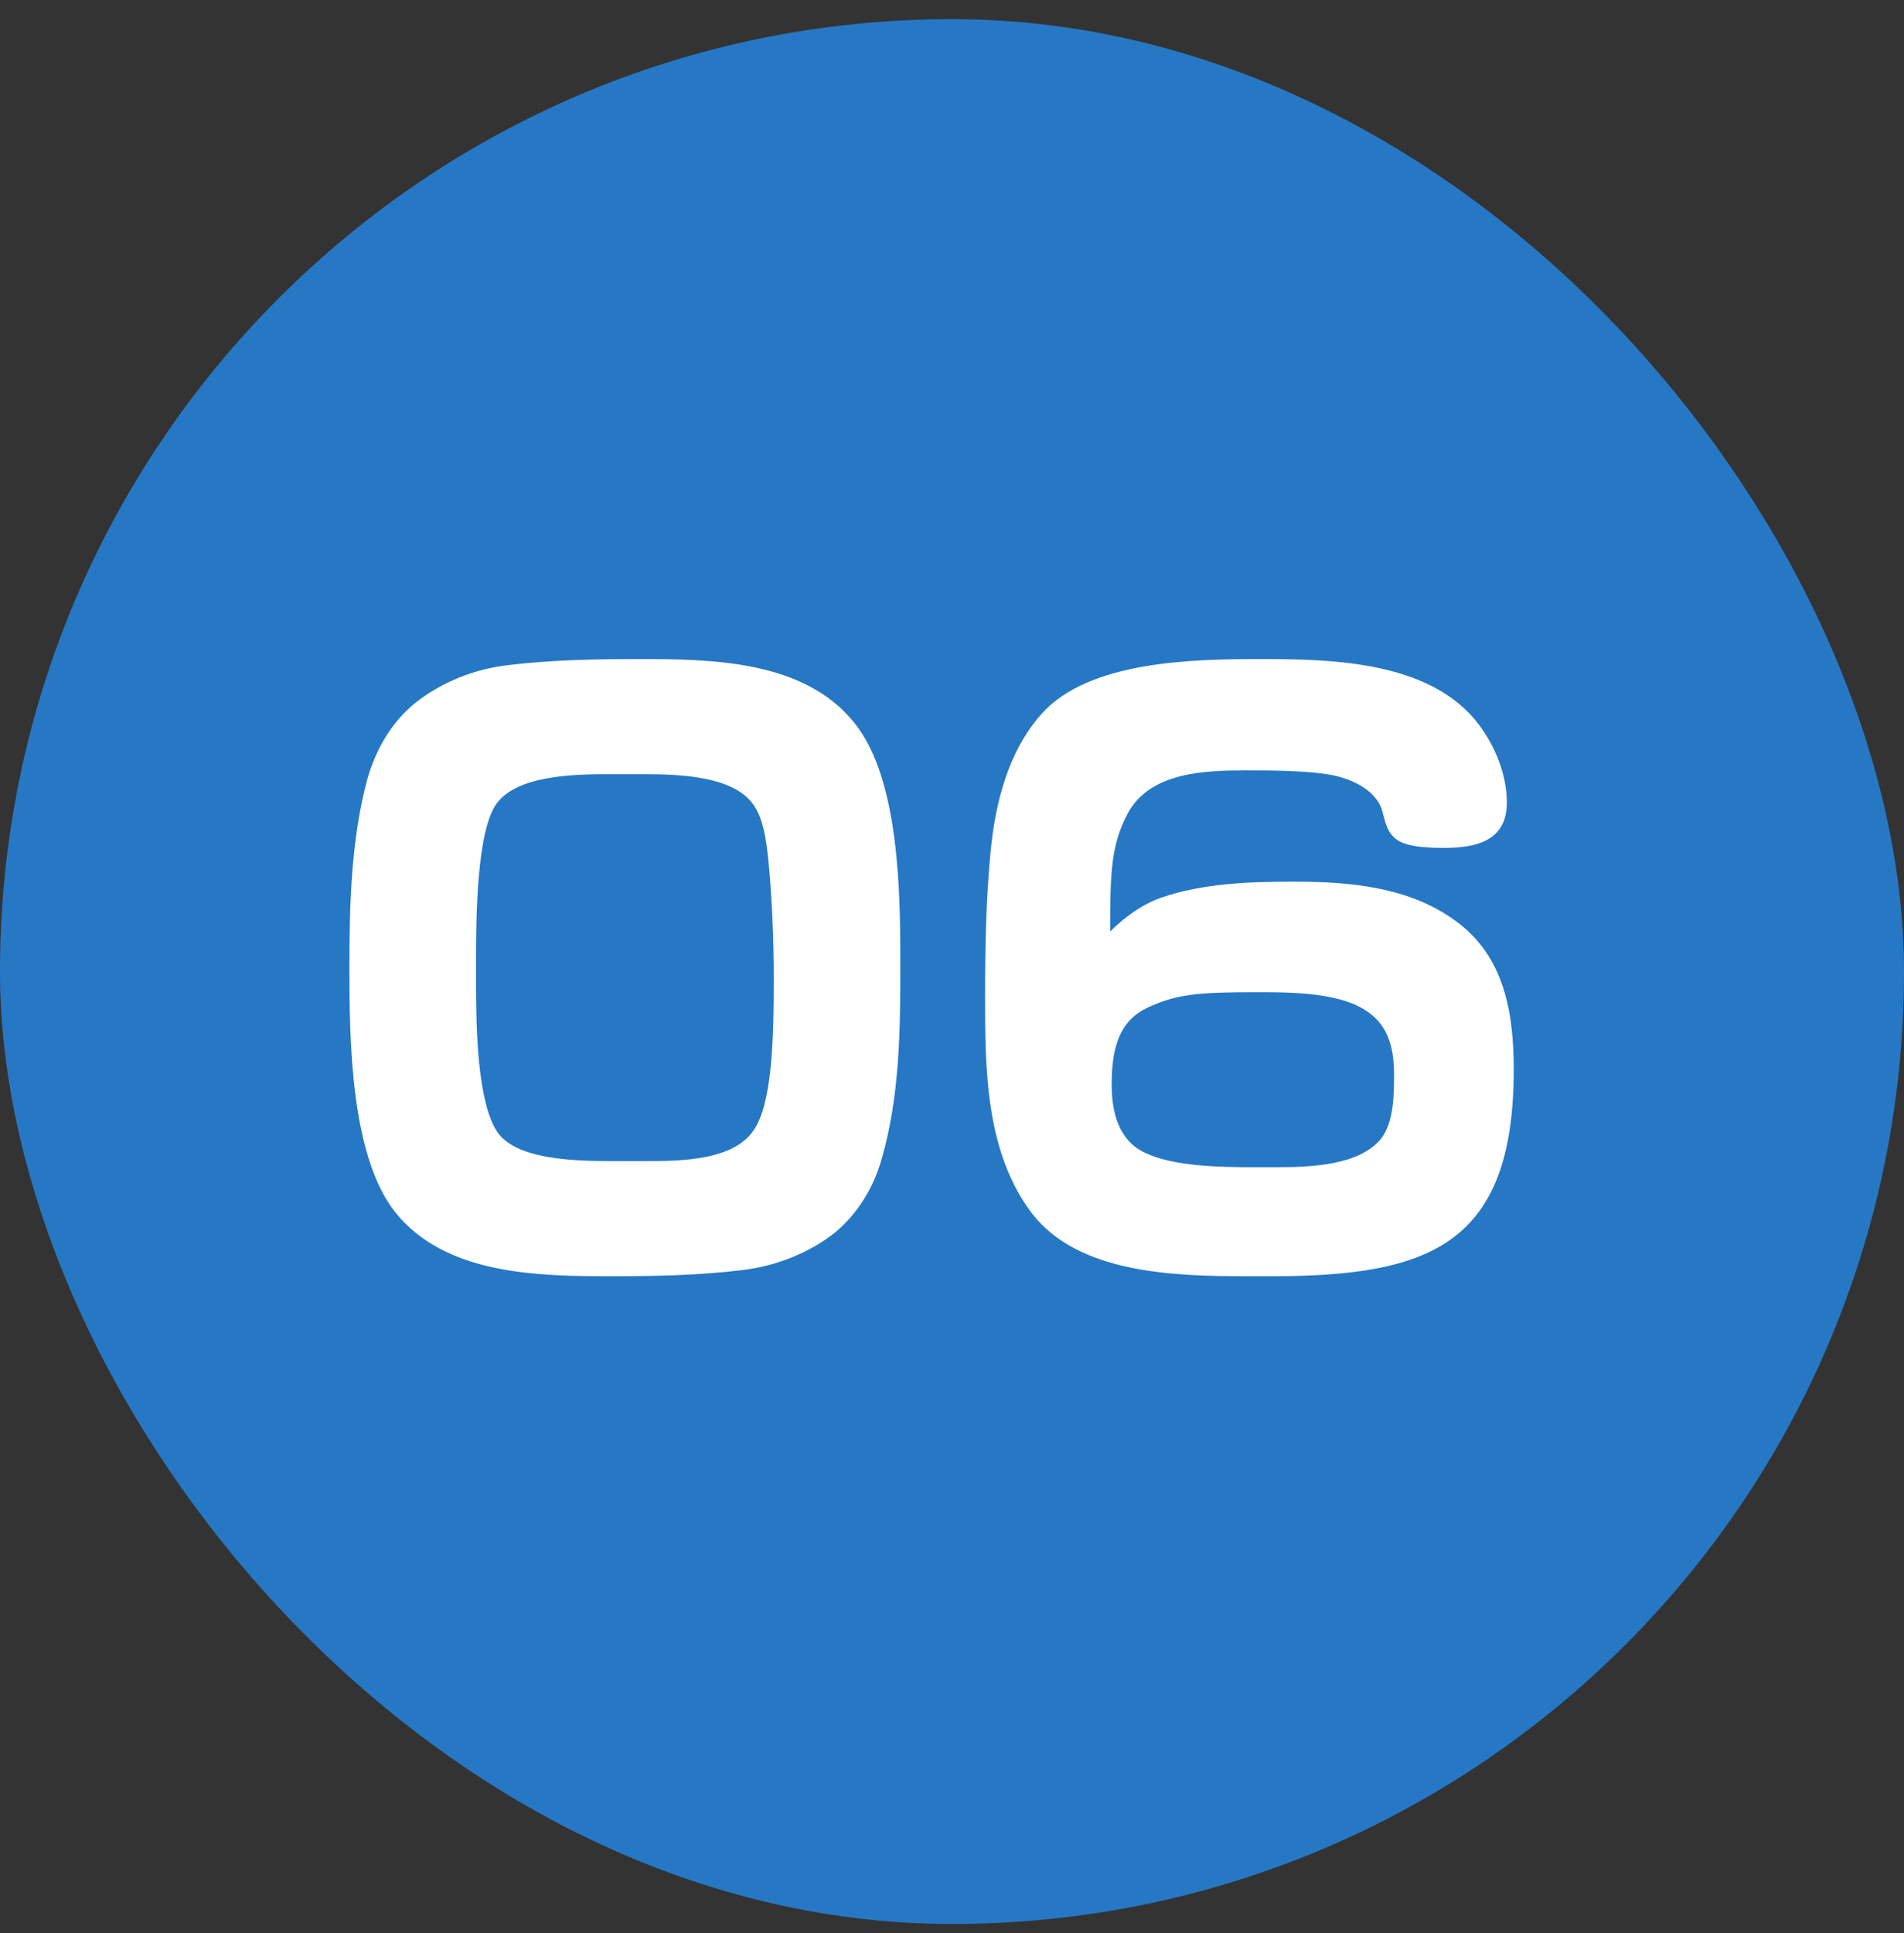 <svg width="67" height="68" viewBox="0 0 67 68" fill="none" xmlns="http://www.w3.org/2000/svg">
<rect x="0" y="0" width="67" height="68" fill="#333333" stroke="none"/>
<rect y="0.674" width="67" height="67" rx="33.5" fill="#2678C5"/>
<path d="M31.682 34.036C31.682 36.25 31.655 38.572 31.034 40.732C30.764 41.731 30.197 42.676 29.387 43.351C28.469 44.08 27.281 44.539 26.12 44.674C24.581 44.863 23.015 44.89 21.476 44.89C18.911 44.89 15.671 44.836 13.916 42.649C12.323 40.651 12.296 36.52 12.296 34.036C12.296 31.822 12.35 29.5 12.944 27.34C13.241 26.341 13.781 25.396 14.618 24.721C15.536 23.992 16.697 23.533 17.858 23.398C19.397 23.209 20.963 23.182 22.529 23.182C25.094 23.182 28.307 23.236 30.062 25.423C31.682 27.421 31.682 31.552 31.682 34.036ZM22.691 27.232H21.341C20.018 27.232 18.182 27.313 17.48 28.258C16.778 29.203 16.751 32.254 16.751 33.739V34.63C16.751 36.196 16.805 38.734 17.48 39.787C18.101 40.759 20.072 40.84 21.476 40.84H22.826C24.068 40.84 25.796 40.786 26.498 39.787C27.173 38.869 27.227 36.547 27.227 34.468C27.227 33.091 27.173 31.633 27.038 30.256C26.957 29.473 26.849 28.771 26.498 28.285C25.796 27.313 23.987 27.232 22.691 27.232ZM39.065 32.767C39.578 32.254 40.172 31.822 40.847 31.579C42.332 31.066 43.979 31.012 45.545 31.012C47.516 31.012 49.595 31.201 51.215 32.389C52.943 33.631 53.267 35.629 53.267 37.627C53.267 43.81 50.27 44.89 44.735 44.89H43.871C41.252 44.89 37.931 44.782 36.311 42.676C34.691 40.543 34.664 37.654 34.664 35.116C34.664 33.415 34.691 31.714 34.853 30.013C35.015 28.258 35.474 26.422 36.662 25.099C38.336 23.236 42.008 23.182 44.384 23.182C46.922 23.182 50.378 23.263 52.052 25.504C52.619 26.26 53.024 27.259 53.024 28.231C53.024 29.581 51.944 29.824 50.81 29.824C49.055 29.824 48.866 29.473 48.65 28.555C48.488 27.934 47.867 27.556 47.273 27.367C46.517 27.097 44.735 27.097 43.871 27.097C42.413 27.097 40.469 27.151 39.686 28.609C39.092 29.716 39.065 30.715 39.065 32.767ZM49.055 37.762C49.055 36.439 48.596 35.602 47.3 35.197C46.301 34.9 45.194 34.9 44.195 34.9C42.224 34.9 41.387 34.954 40.334 35.467C39.281 35.98 39.119 37.087 39.119 38.167C39.119 39.112 39.362 40.111 40.28 40.543C41.279 41.029 42.926 41.056 44.141 41.056H44.87C46.112 41.056 47.813 41.002 48.596 40.057C49.055 39.463 49.055 38.491 49.055 37.762Z" fill="white"/>
</svg>
